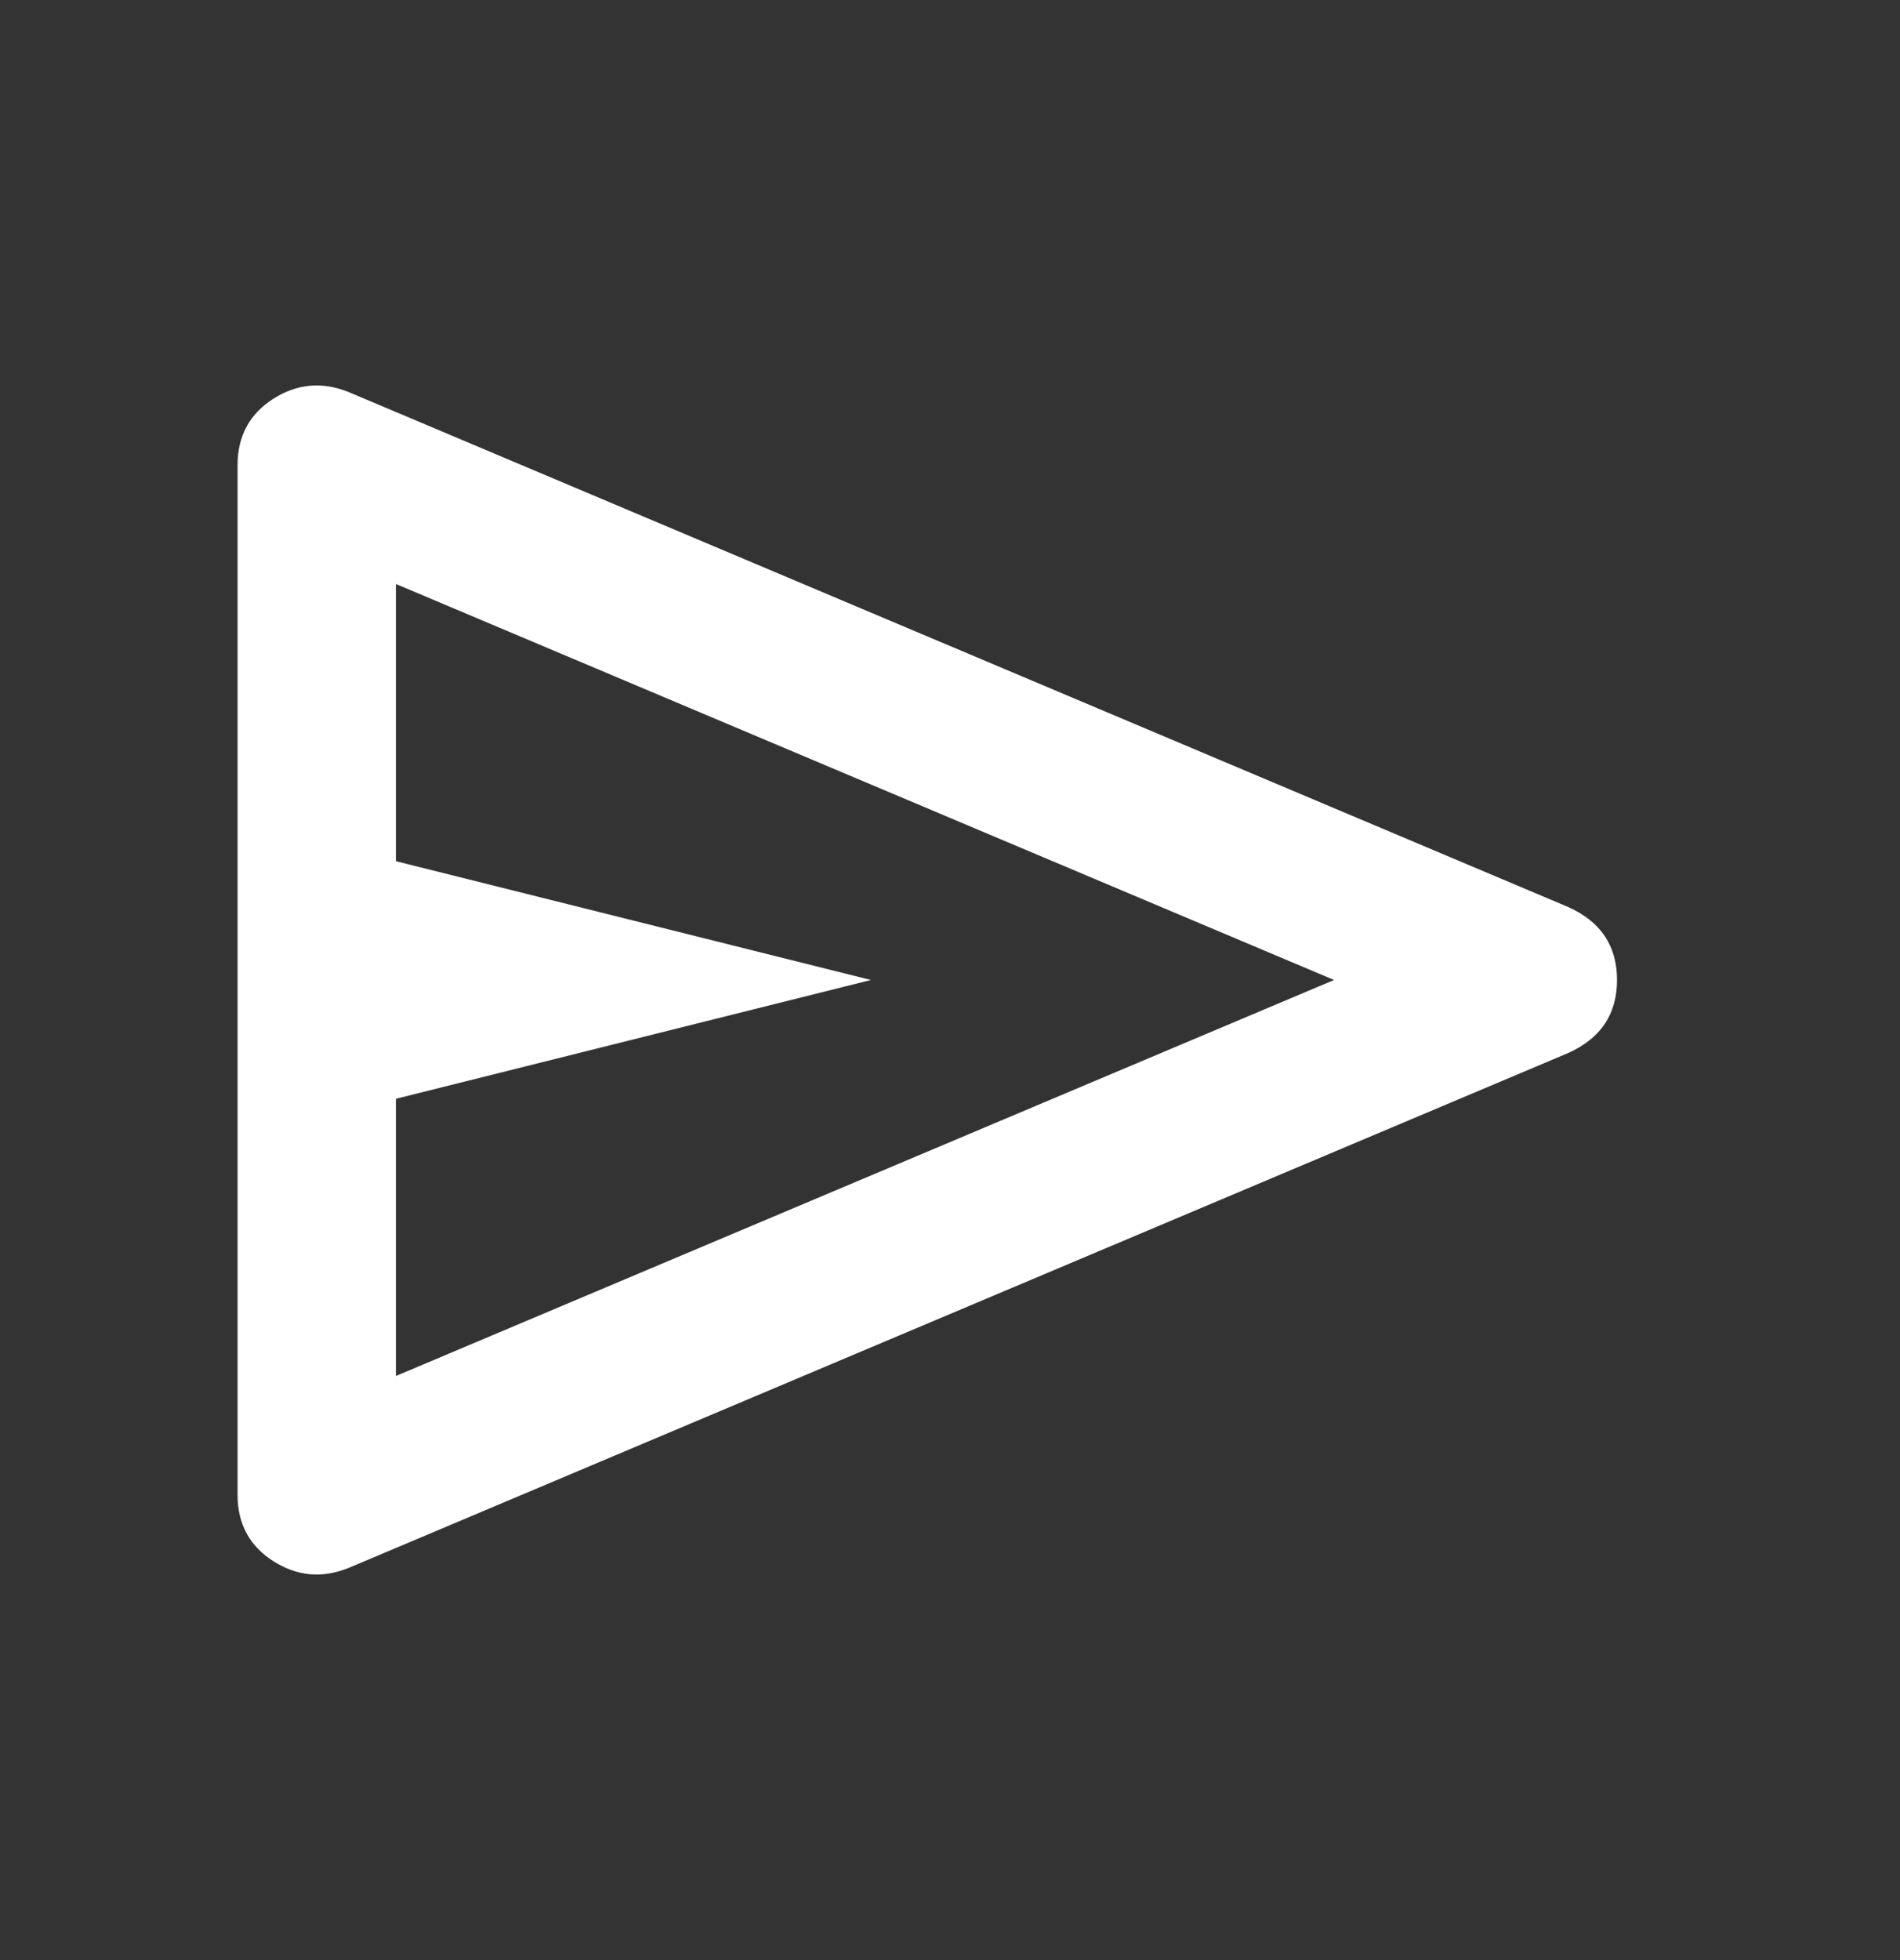 <svg width="32" height="33" viewBox="0 0 32 33" fill="none" xmlns="http://www.w3.org/2000/svg">
<rect x="0" y="0" width="32" height="33" fill="#333333" stroke="none"/>
<mask id="mask0_983_12282" style="mask-type:alpha" maskUnits="userSpaceOnUse" x="0" y="0" width="32" height="33">
<rect y="0.5" width="32" height="32" fill="#D9D9D9"/>
</mask>
<g mask="url(#mask0_983_12282)">
<path d="M4.001 25.166V7.832C4.001 7.344 4.201 6.971 4.601 6.715C5.001 6.46 5.423 6.421 5.868 6.599L26.401 15.266C26.956 15.51 27.234 15.921 27.234 16.499C27.234 17.077 26.956 17.488 26.401 17.733L5.868 26.399C5.423 26.577 5.001 26.538 4.601 26.282C4.201 26.027 4.001 25.655 4.001 25.166ZM6.668 23.166L22.468 16.499L6.668 9.832V14.499L14.668 16.499L6.668 18.499V23.166Z" fill="white"/>
</g>
</svg>
